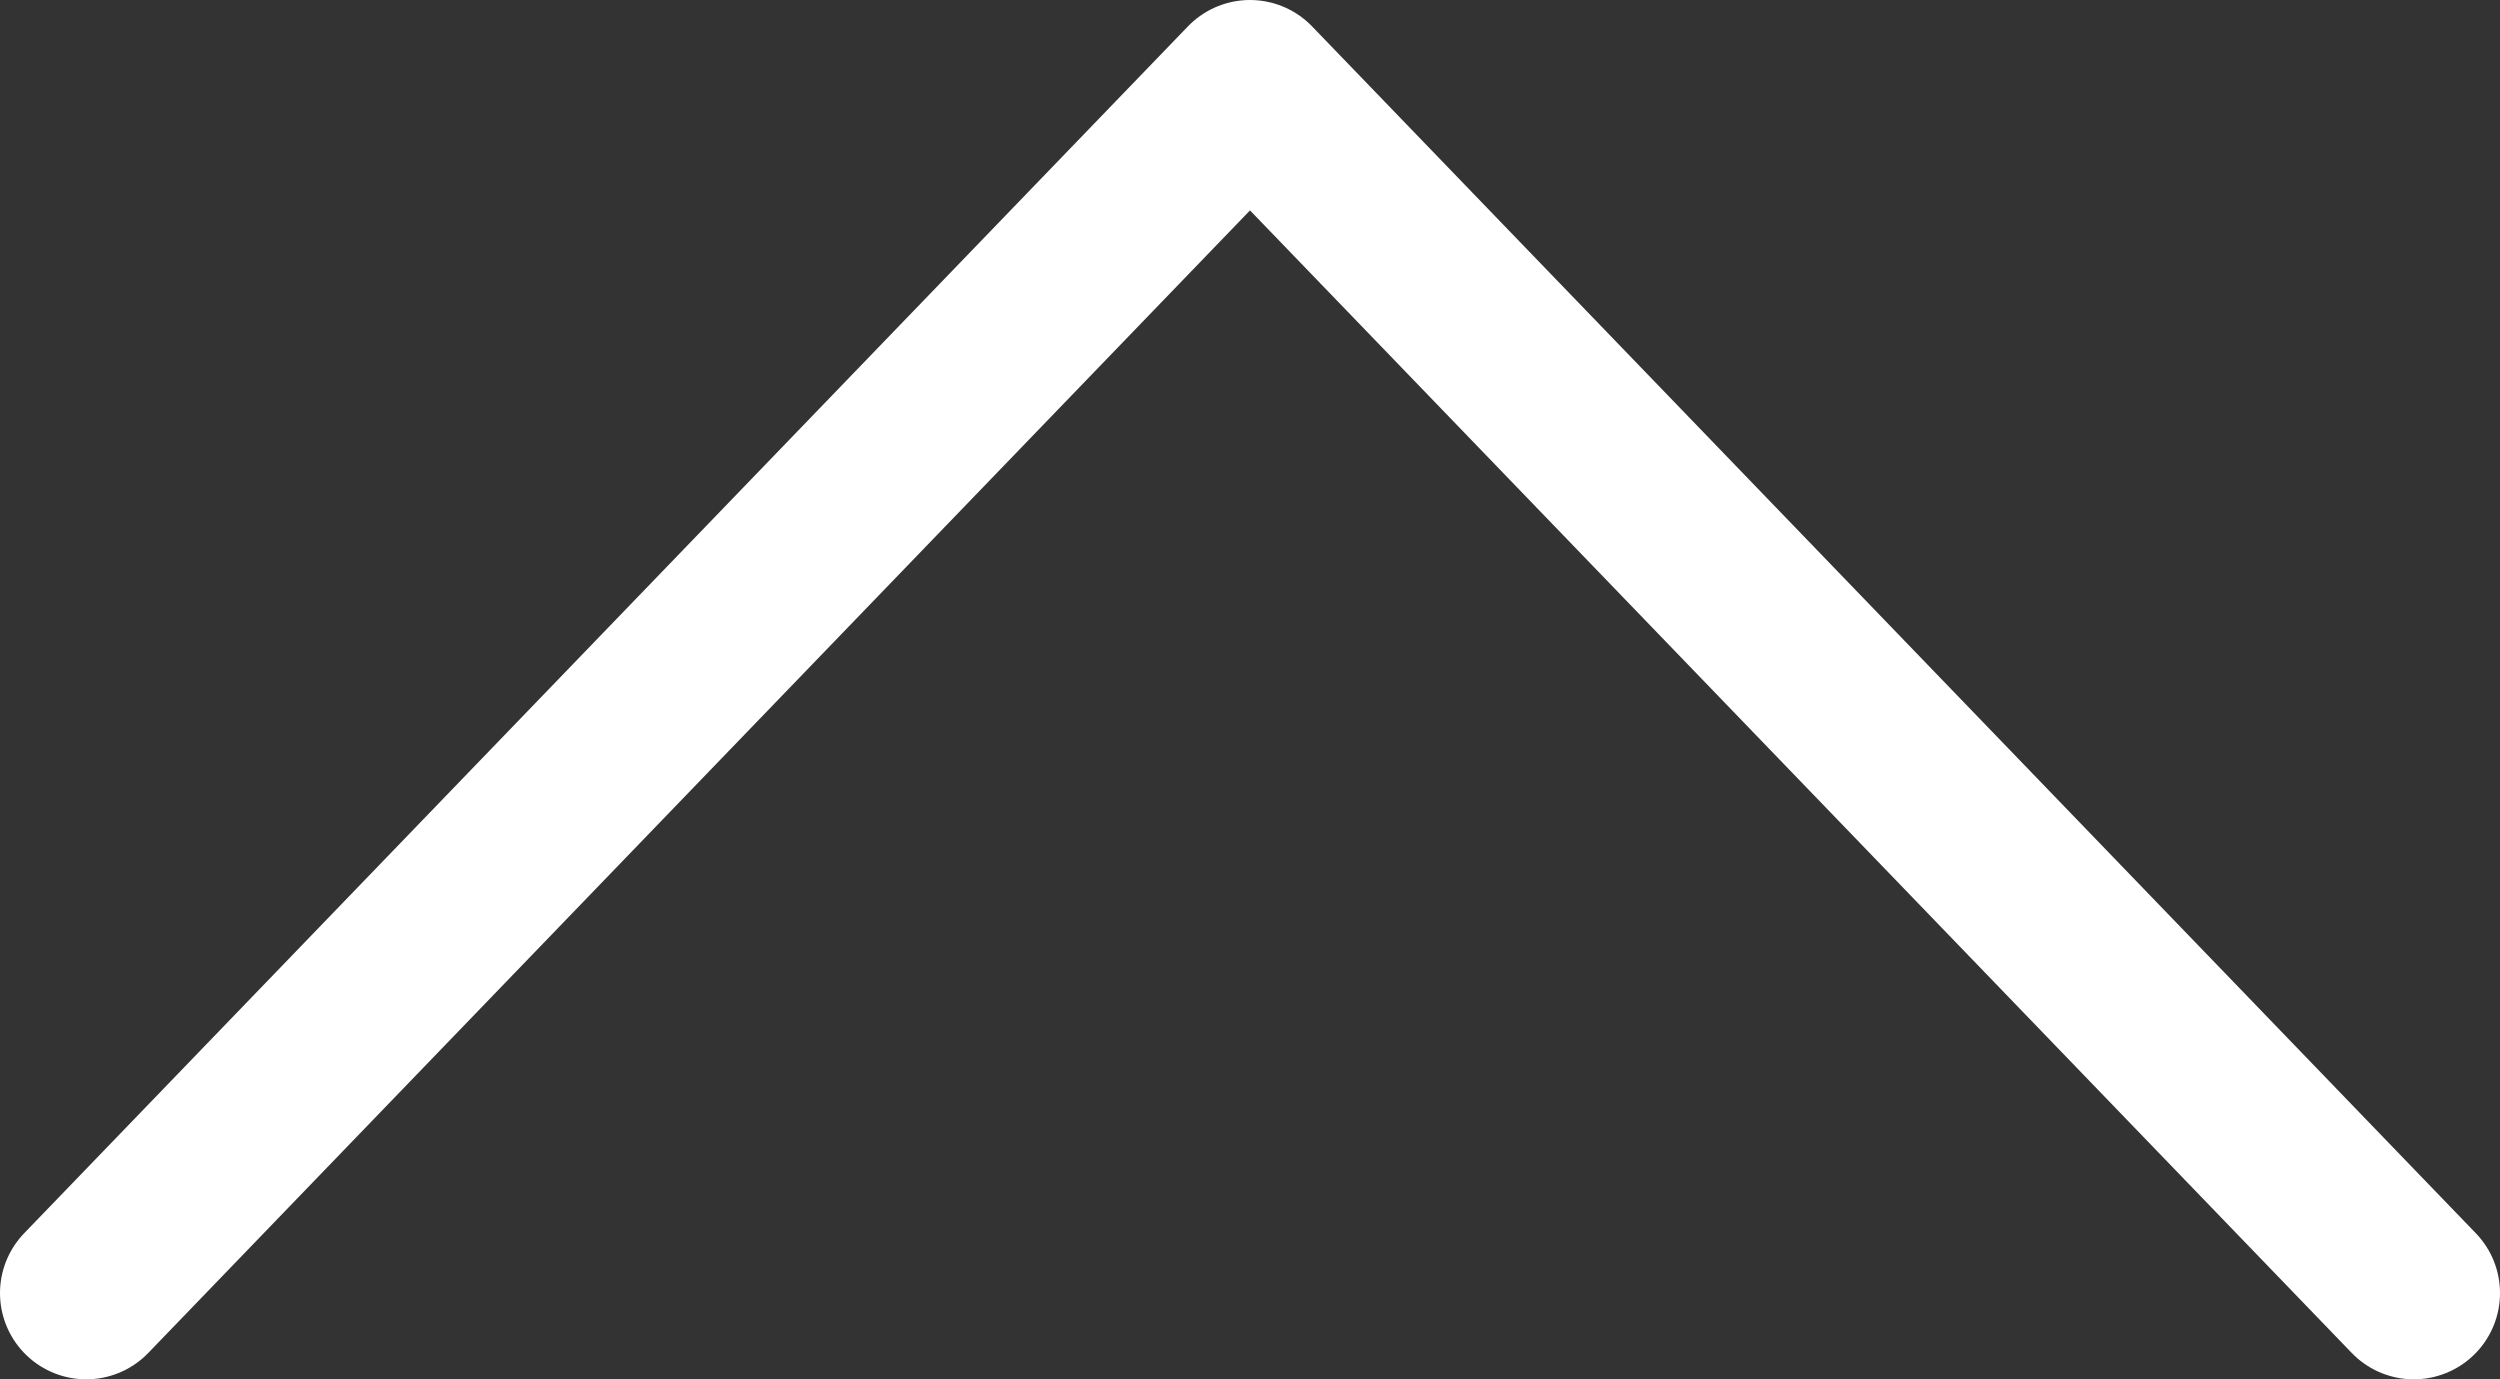 <?xml version="1.0" encoding="UTF-8"?> <svg xmlns="http://www.w3.org/2000/svg" width="29" height="16" viewBox="0 0 29 16" fill="none"><rect x="0" y="0" width="29" height="16" fill="#333333" stroke="none"/> <path d="M28 15L14.5 1L1 15" stroke="white" stroke-width="2" stroke-linecap="round" stroke-linejoin="round"></path> </svg> 